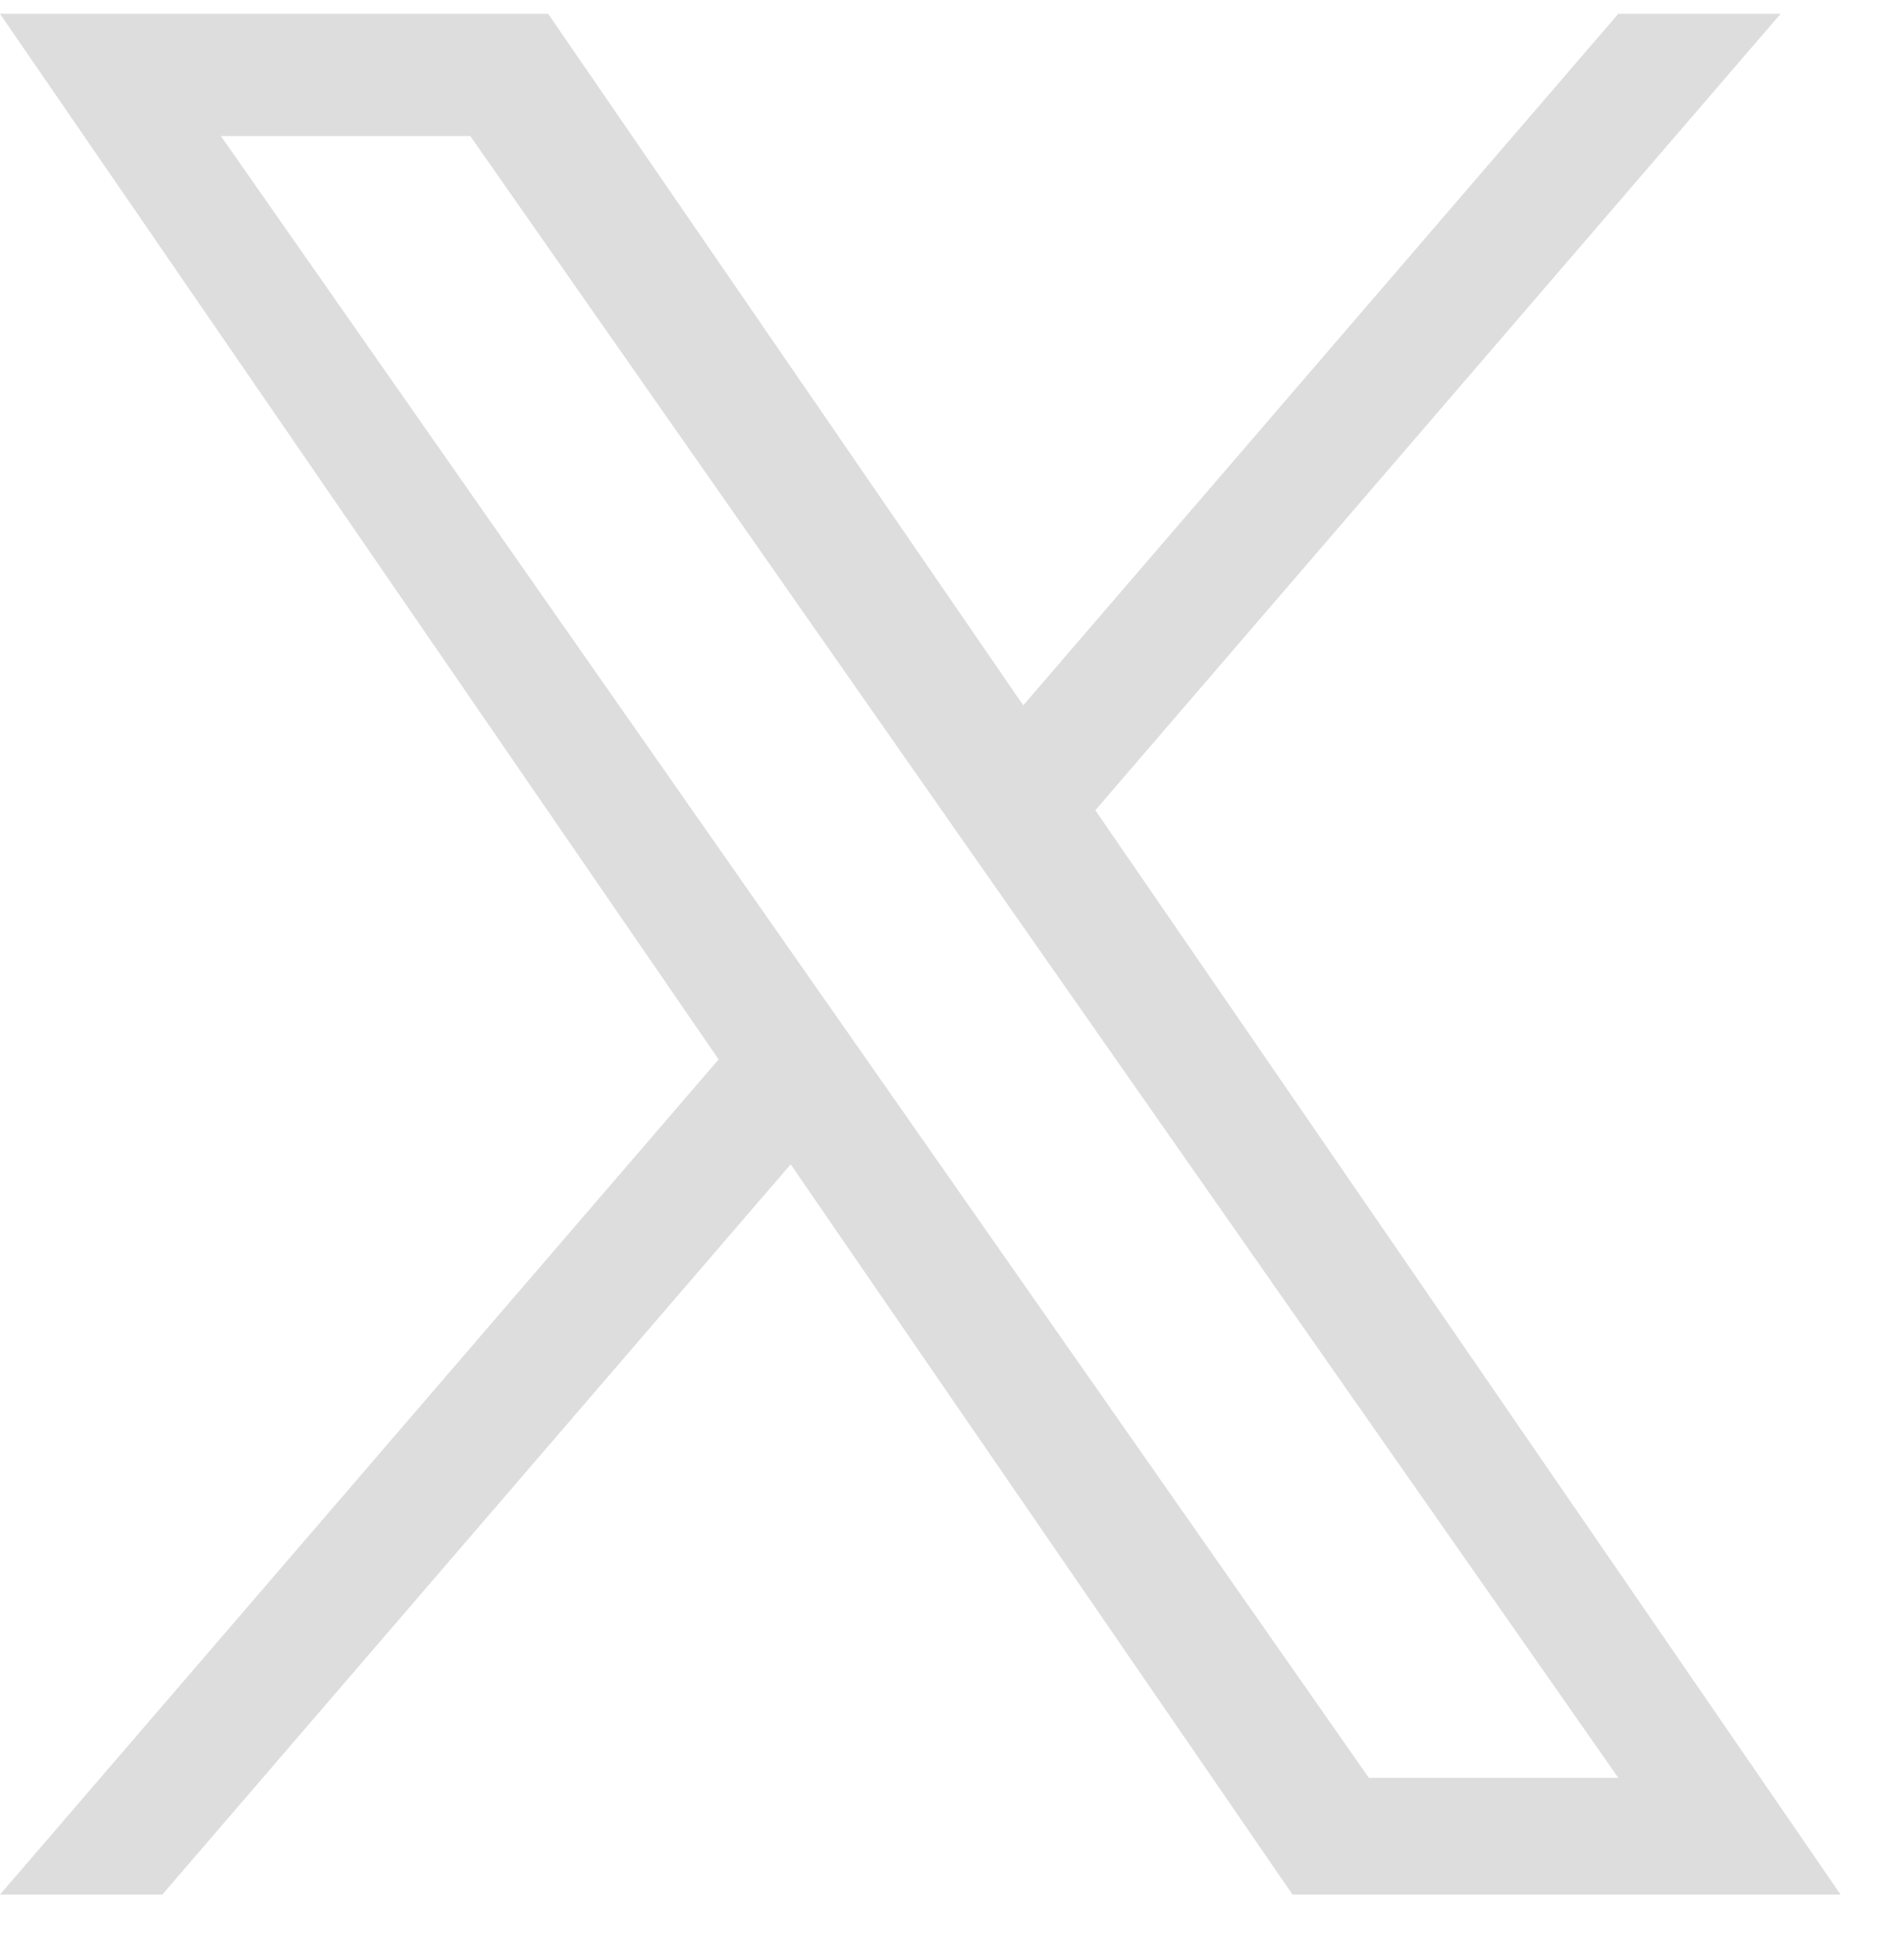 <svg width="24" height="25" viewBox="0 0 24 25" fill="none" xmlns="http://www.w3.org/2000/svg">
<path d="M13.969 10.333L22.707 0.176H20.637L13.049 8.996L6.99 0.176H0L9.164 13.512L0 24.164H2.07L10.083 14.85L16.483 24.164H23.472L13.968 10.334L13.969 10.333ZM11.133 13.63L10.204 12.302L2.817 1.735H5.997L11.959 10.263L12.888 11.591L20.638 22.676H17.457L11.133 13.63Z" fill="#DDDDDD"/>
</svg>
